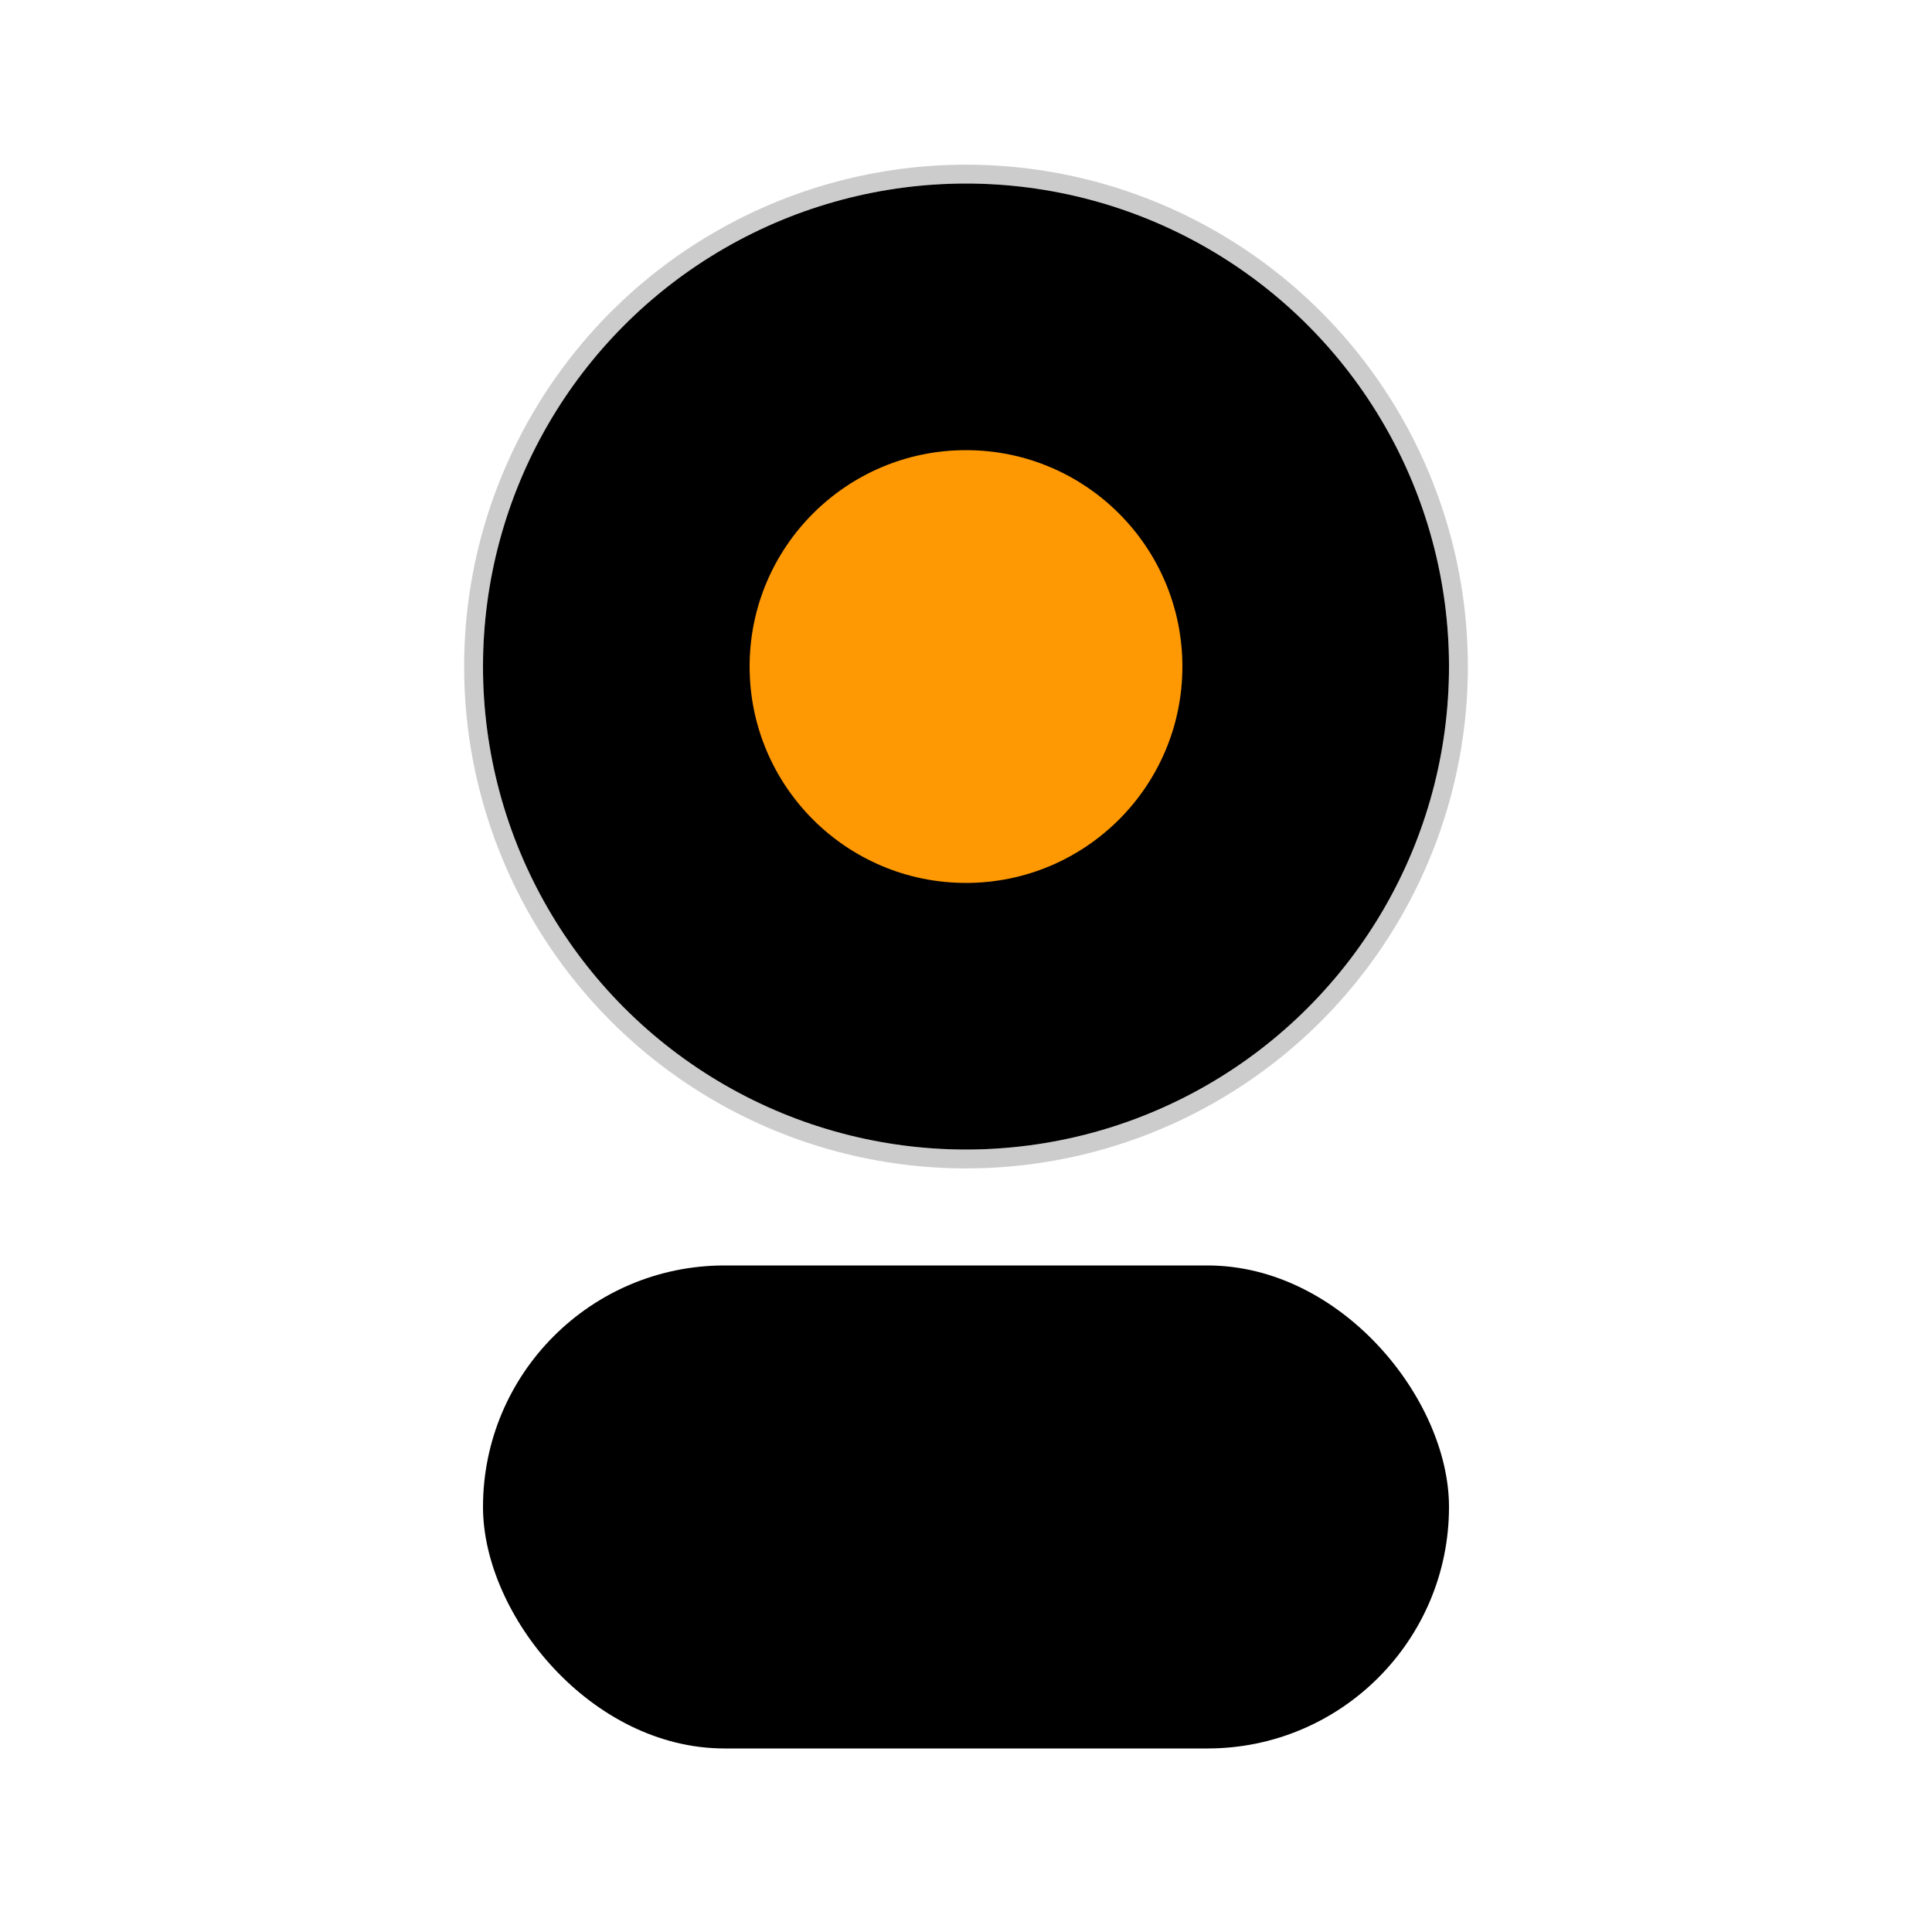 <svg width="1024" height="1024" viewBox="0 0 1024 1024" fill="none" xmlns="http://www.w3.org/2000/svg">
<rect x="256" y="670.72" width="512" height="256" rx="128" fill="black"/>
<circle cx="512" cy="353.28" r="256" fill="black"/>
<circle cx="512" cy="353.28" r="261" stroke="black" stroke-opacity="0.2" stroke-width="10"/>
<circle cx="512" cy="353.28" r="114.688" fill="#FF9903"/>
</svg>

